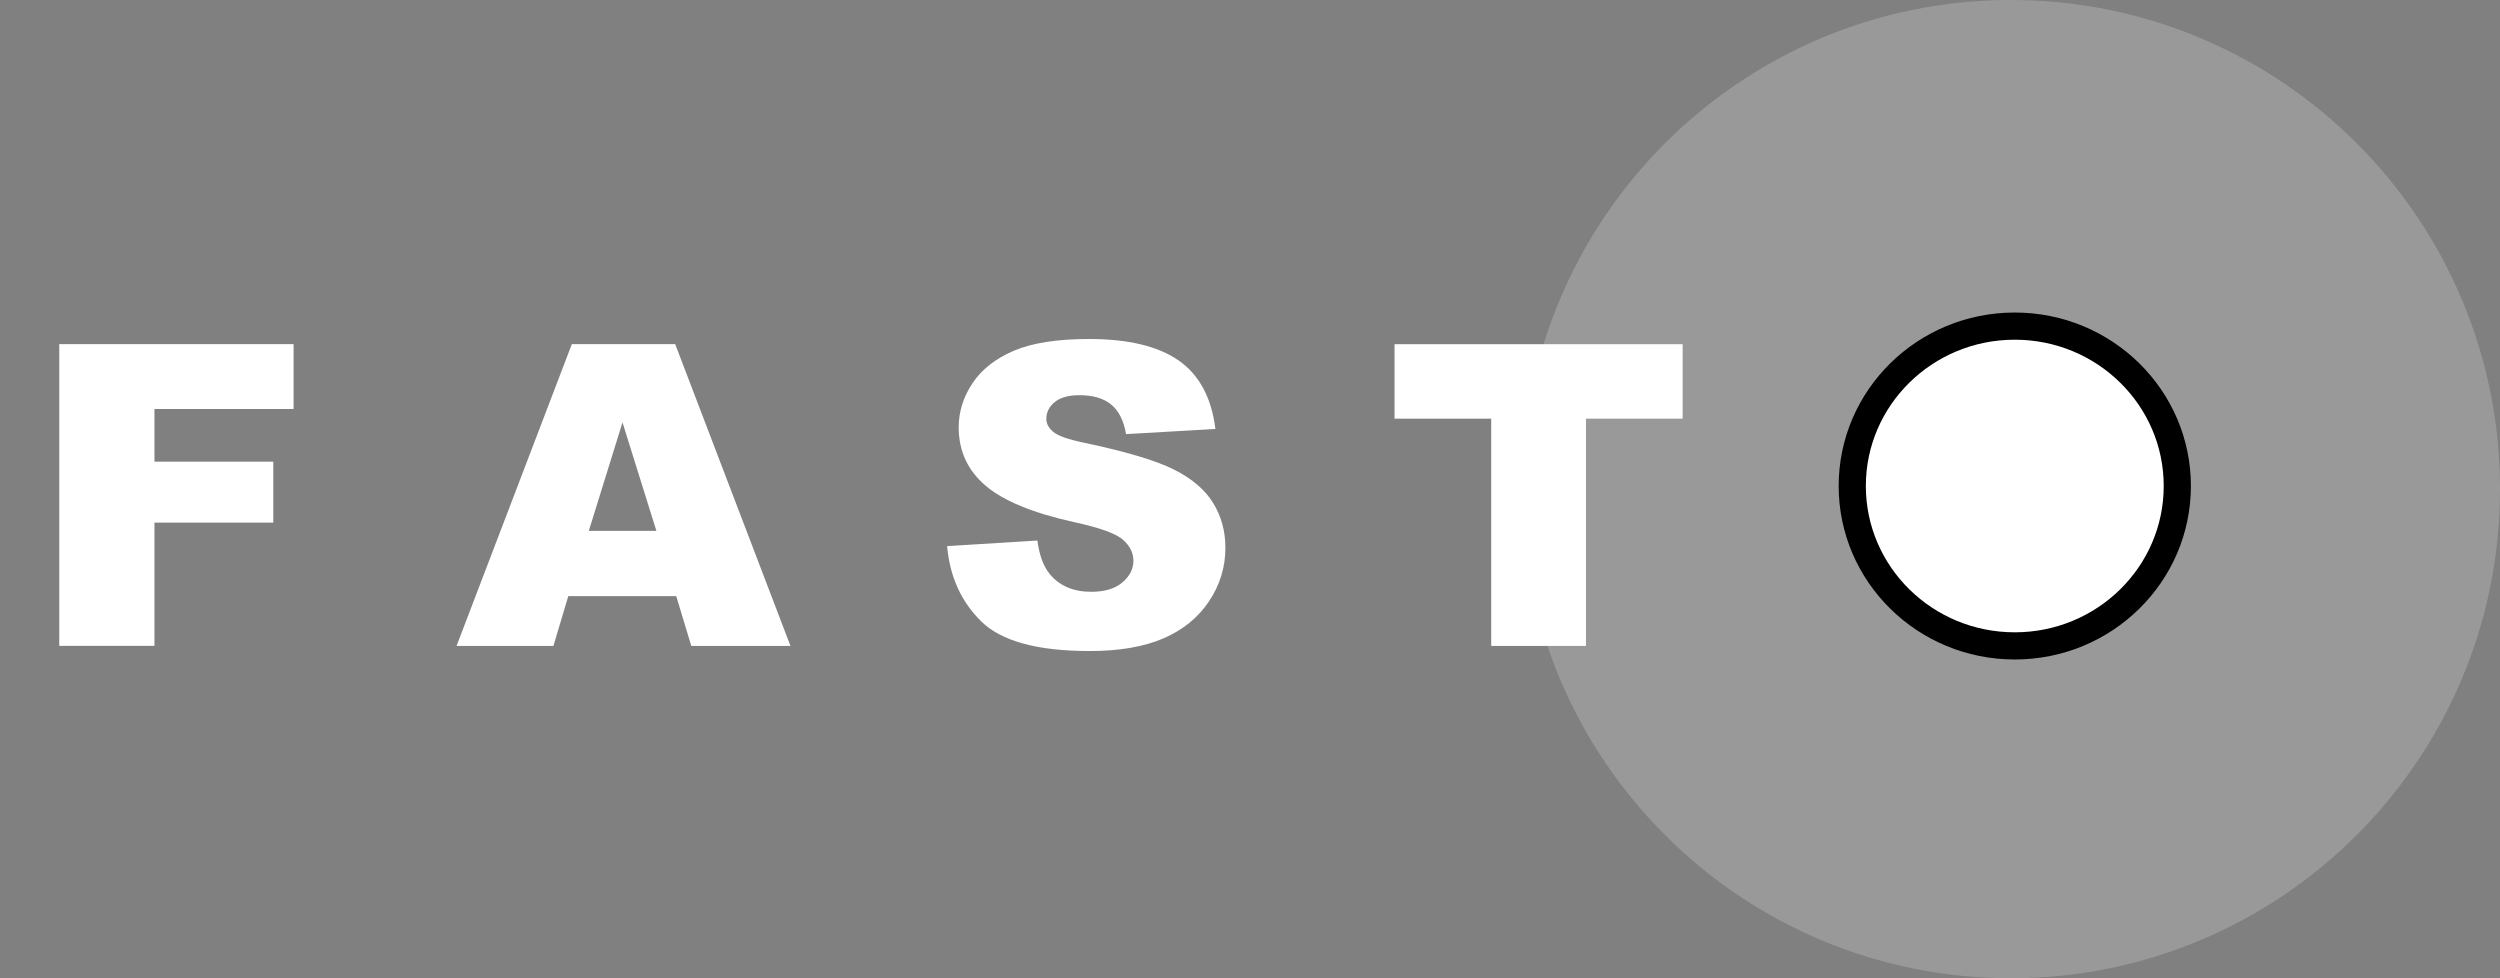 <svg width="92px" height="36px" viewBox="0 0 92 36" version="1.1" xmlns="http://www.w3.org/2000/svg" xmlns:xlink="http://www.w3.org/1999/xlink">
    <rect x="0" y="0" width="92" height="36" fill="#808080" stroke="none"/>
    <g stroke="none" stroke-width="1" fill="none" fill-rule="evenodd">
      <g transform="translate(-162, -282)" fill="#FFFFFF">
        <g transform="translate(162, 282)">
          <path d="M74,36 C83.941,36 92,27.941 92,18 C92,8.059 83.941,0 74,0 C64.059,0 56,8.059 56,18 C56,27.941 64.059,36 74,36 Z" id="halo" fill-opacity="0.2"></path>
          <path d="m2.18,12.665l8.624,0l0,2.386l-5.12,0l0,1.939l4.373,0l0,2.242l-4.373,0l0,4.537l-3.503,0l0,-11.105l0,0zm22.706,9.272l-3.973,0l-0.547,1.833l-3.565,0l4.242,-11.105l3.804,0l4.242,11.105l-3.65,0l-0.554,-1.833zm-0.731,-2.401l-1.247,-3.992l-1.24,3.992l2.487,0zm10.702,0.561l3.318,-0.205c0.072,0.53 0.218,0.934 0.439,1.212c0.359,0.449 0.873,0.674 1.54,0.674c0.498,0 0.882,-0.115 1.151,-0.345c0.269,-0.23 0.404,-0.496 0.404,-0.799c0,-0.288 -0.128,-0.545 -0.385,-0.773c-0.257,-0.227 -0.852,-0.442 -1.786,-0.644c-1.53,-0.338 -2.62,-0.788 -3.272,-1.348c-0.657,-0.561 -0.986,-1.275 -0.986,-2.144c0,-0.571 0.168,-1.11 0.504,-1.617c0.336,-0.508 0.842,-0.906 1.517,-1.197c0.675,-0.29 1.6,-0.436 2.776,-0.436c1.442,0 2.542,0.264 3.299,0.792c0.757,0.528 1.208,1.367 1.351,2.519l-3.288,0.189c-0.087,-0.5 -0.271,-0.864 -0.551,-1.091c-0.28,-0.227 -0.666,-0.341 -1.159,-0.341c-0.406,0 -0.711,0.085 -0.916,0.254c-0.205,0.169 -0.308,0.375 -0.308,0.617c0,0.177 0.085,0.336 0.254,0.477c0.164,0.146 0.554,0.283 1.17,0.409c1.525,0.323 2.617,0.65 3.276,0.981c0.66,0.331 1.14,0.741 1.44,1.231c0.3,0.49 0.45,1.038 0.45,1.644c0,0.712 -0.2,1.369 -0.601,1.969c-0.4,0.601 -0.96,1.057 -1.679,1.367c-0.719,0.311 -1.625,0.466 -2.718,0.466c-1.92,0 -3.249,-0.364 -3.988,-1.091c-0.739,-0.727 -1.157,-1.651 -1.255,-2.772l0,0l-0,-0zm16.462,-7.431l10.602,0l0,2.742l-3.557,0l0,8.363l-3.488,0l0,-8.363l-3.557,0l0,-2.742l0,0l-0,0l0,0z" id="logotype"></path>
          <ellipse id="svg_3" ry="5.884" rx="5.981" cy="17.885" cx="74.144" stroke="null"></ellipse>
        </g>
      </g>
    </g>
</svg>